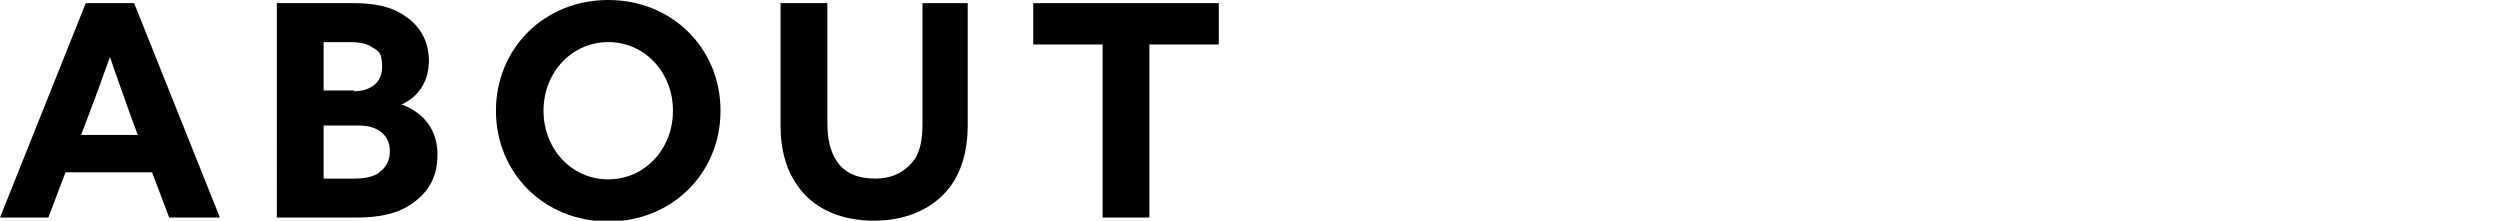 <?xml version="1.0" encoding="UTF-8"?>
<svg id="_レイヤー_2" xmlns="http://www.w3.org/2000/svg" version="1.1" viewBox="0 0 320.6 28.3">
  <!-- Generator: Adobe Illustrator 29.4.0, SVG Export Plug-In . SVG Version: 2.1.0 Build 152)  -->
  <g id="_文字">
    <g>
      <path d="M11,.4h6.2l11,27.5h-6.5l-2.2-5.8h-11.1l-2.2,5.8H0L11,.4ZM17.7,17.4l-1.1-3c-.8-2.3-1.8-5-2.5-7.1h0c-.8,2.2-1.7,4.8-2.6,7.1l-1.1,2.9h7.5Z"/>
      <path d="M35.5.4h9.7c2.8,0,5,.4,6.8,1.7,1.8,1.2,3,3.1,3,5.7s-1.3,4.6-3.5,5.6h0c3,1.1,4.6,3.4,4.6,6.4s-1.2,4.8-3.1,6.2c-1.9,1.4-4.3,1.9-7.3,1.9h-10.2V.4h0ZM45.4,11.7c2.1,0,3.6-1.1,3.6-3.1s-.5-2-1.2-2.5c-.7-.5-1.6-.7-3.1-.7h-3.2v6.2h3.9ZM48.6,22.1c.8-.5,1.4-1.4,1.4-2.7,0-2.1-1.6-3.3-3.9-3.3h-4.6v6.8h3.8c1.6,0,2.5-.2,3.4-.8Z"/>
      <path d="M63.6,14.2c0-8,6.2-14.2,14.4-14.2s14.4,6.2,14.4,14.2-6.2,14.2-14.4,14.2-14.4-6.2-14.4-14.2ZM86.3,14.2c0-4.9-3.6-8.8-8.3-8.8s-8.3,3.9-8.3,8.8,3.6,8.8,8.3,8.8,8.3-3.9,8.3-8.8Z"/>
      <path d="M106.1.4v15.3c0,2,.3,3.7,1.3,5.1s2.6,2.1,4.8,2.1,3.7-.8,4.8-2.1,1.3-3.1,1.3-5.1V.4h5.8v15.7c0,3-.7,6.1-2.7,8.4-2,2.3-5.2,3.8-9.3,3.8s-7.3-1.4-9.3-3.8c-2-2.4-2.7-5.3-2.7-8.4V.4h6.1Z"/>
      <path d="M141.4,5.7h-8.9V.4h23.8v5.3h-8.9v22.2h-6V5.7Z"/>
    </g>
  </g>
</svg>